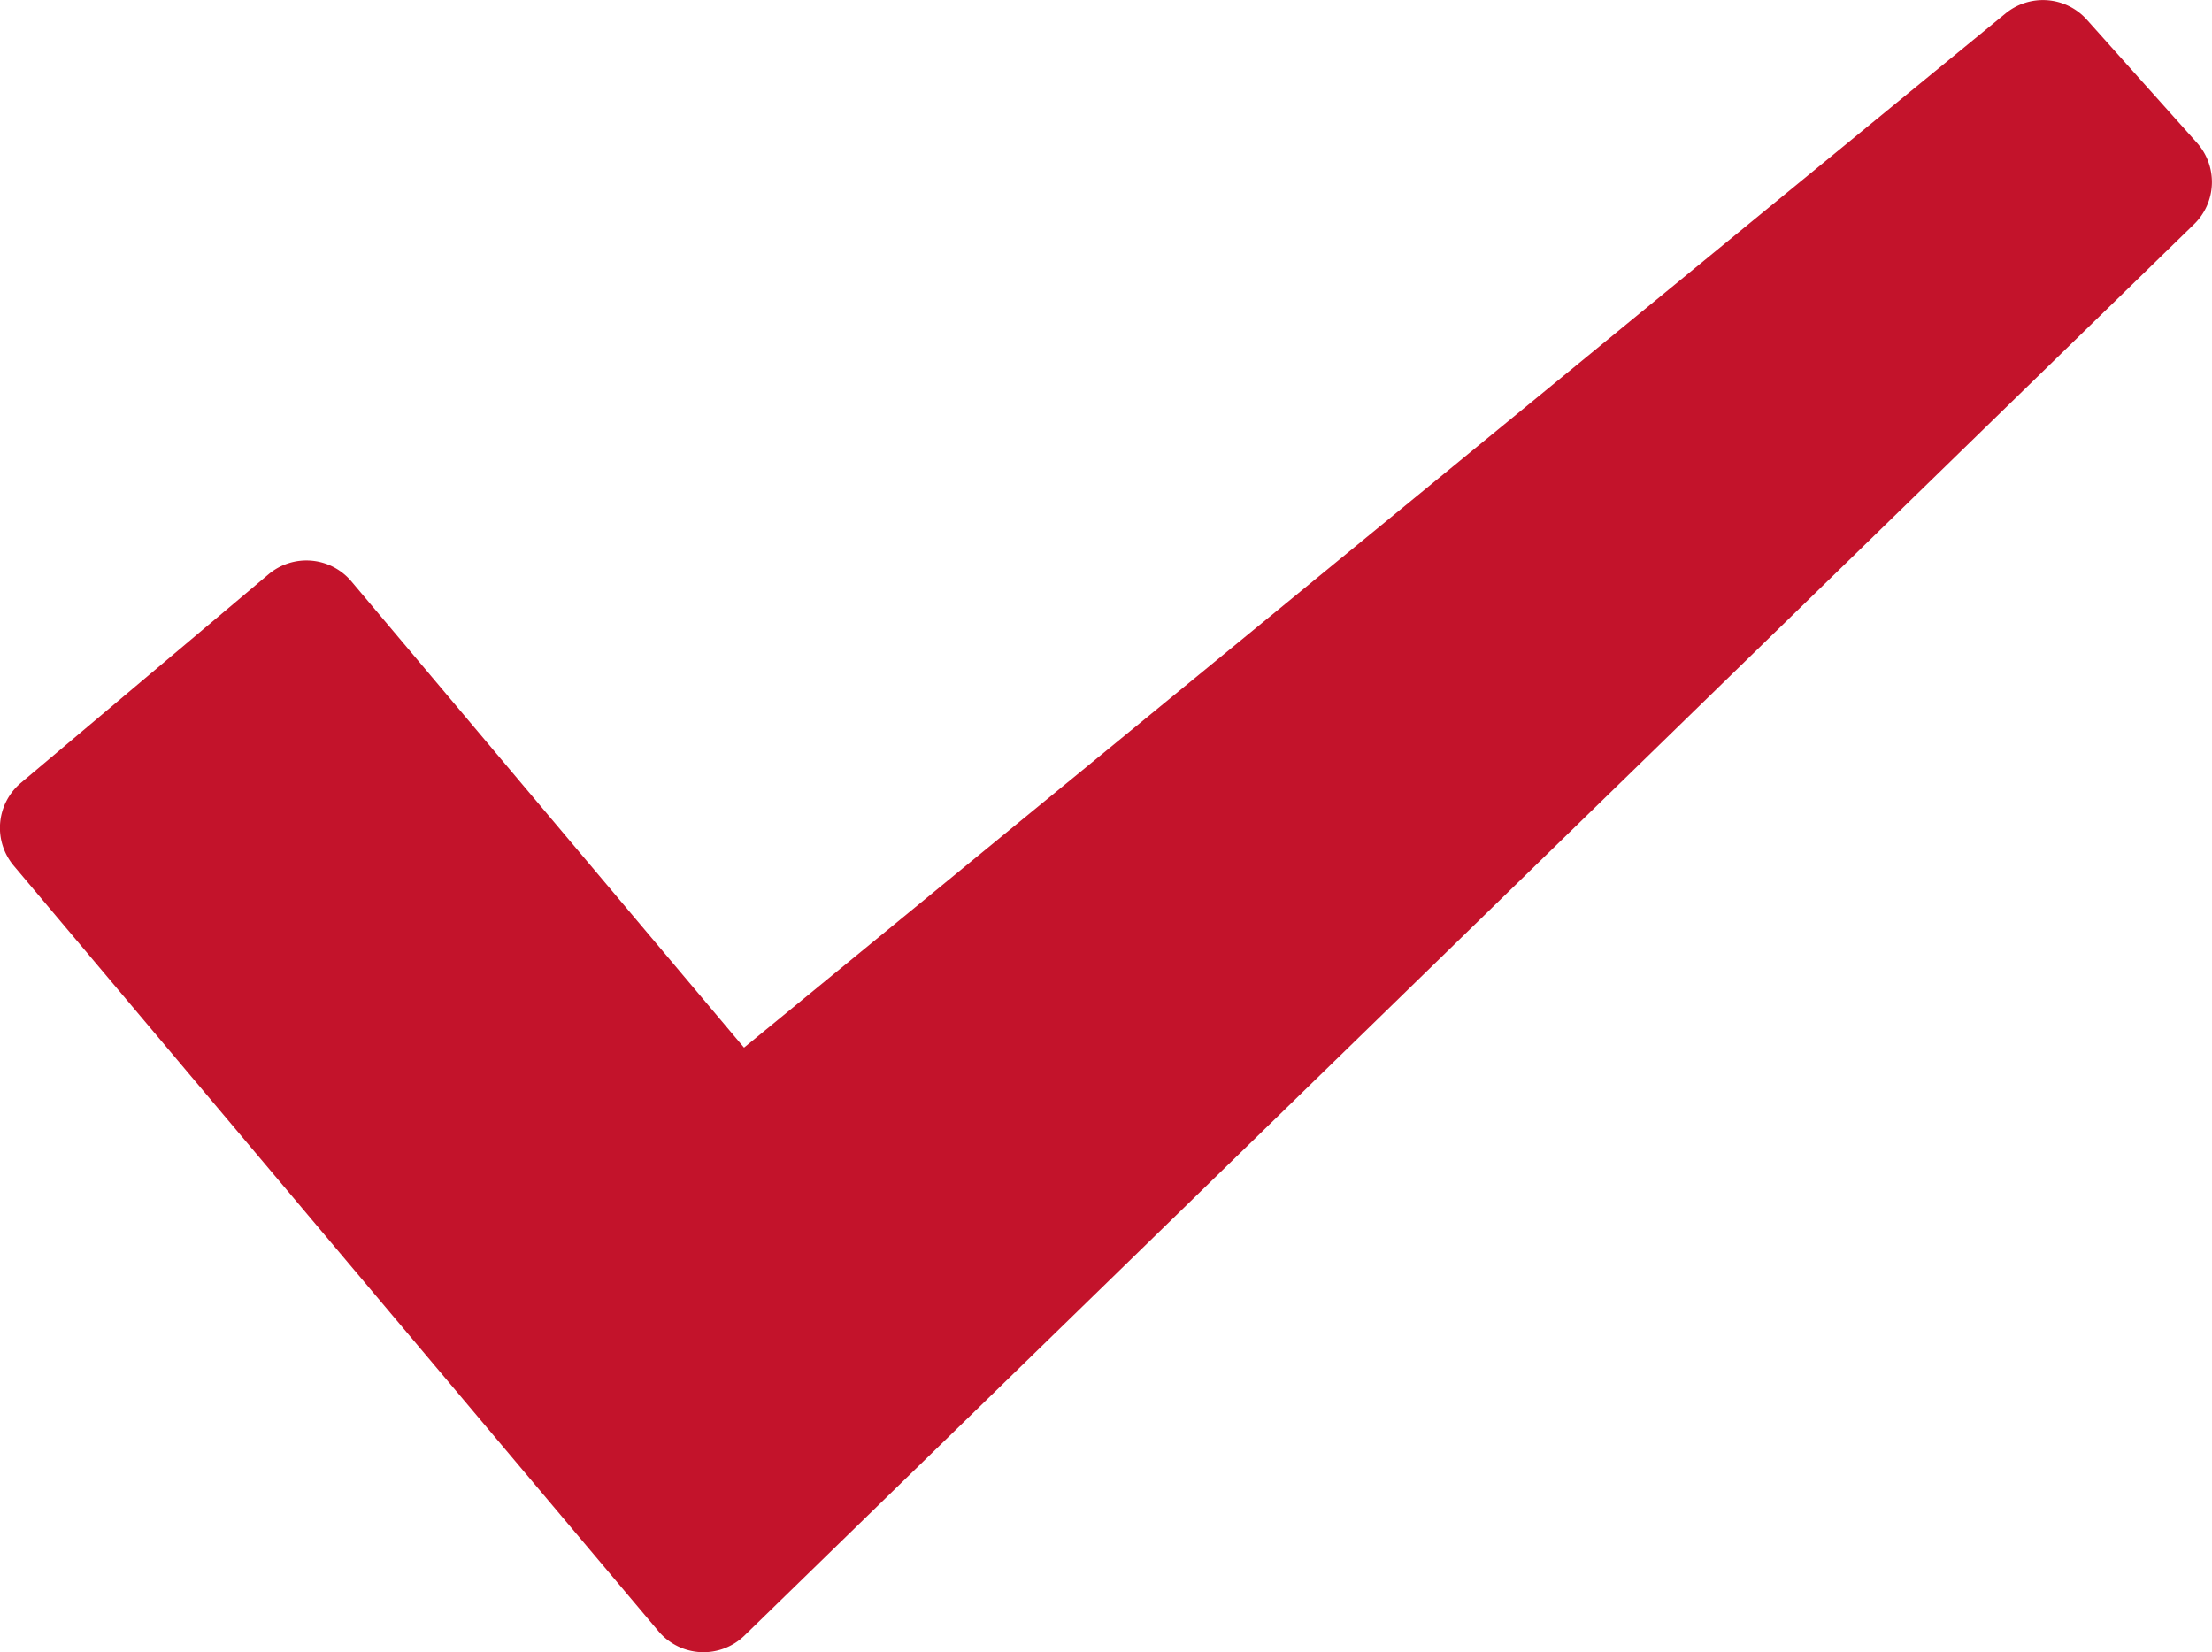 <svg xmlns="http://www.w3.org/2000/svg" width="20.083" height="15" viewBox="0 0 20.083 15">
  <path id="Path_40482" data-name="Path 40482" d="M18.21.121,6.755,9.511,3.191,5.279a.534.534,0,0,0-.753-.065L.19,7.107a.534.534,0,0,0-.065.753l5.853,6.949a.534.534,0,0,0,.782.039L19.921,2.035a.534.534,0,0,0,.025-.739l-1-1.118A.535.535,0,0,0,18.21.121" transform="translate(0 0)" fill="#c3132b"/>
</svg>
